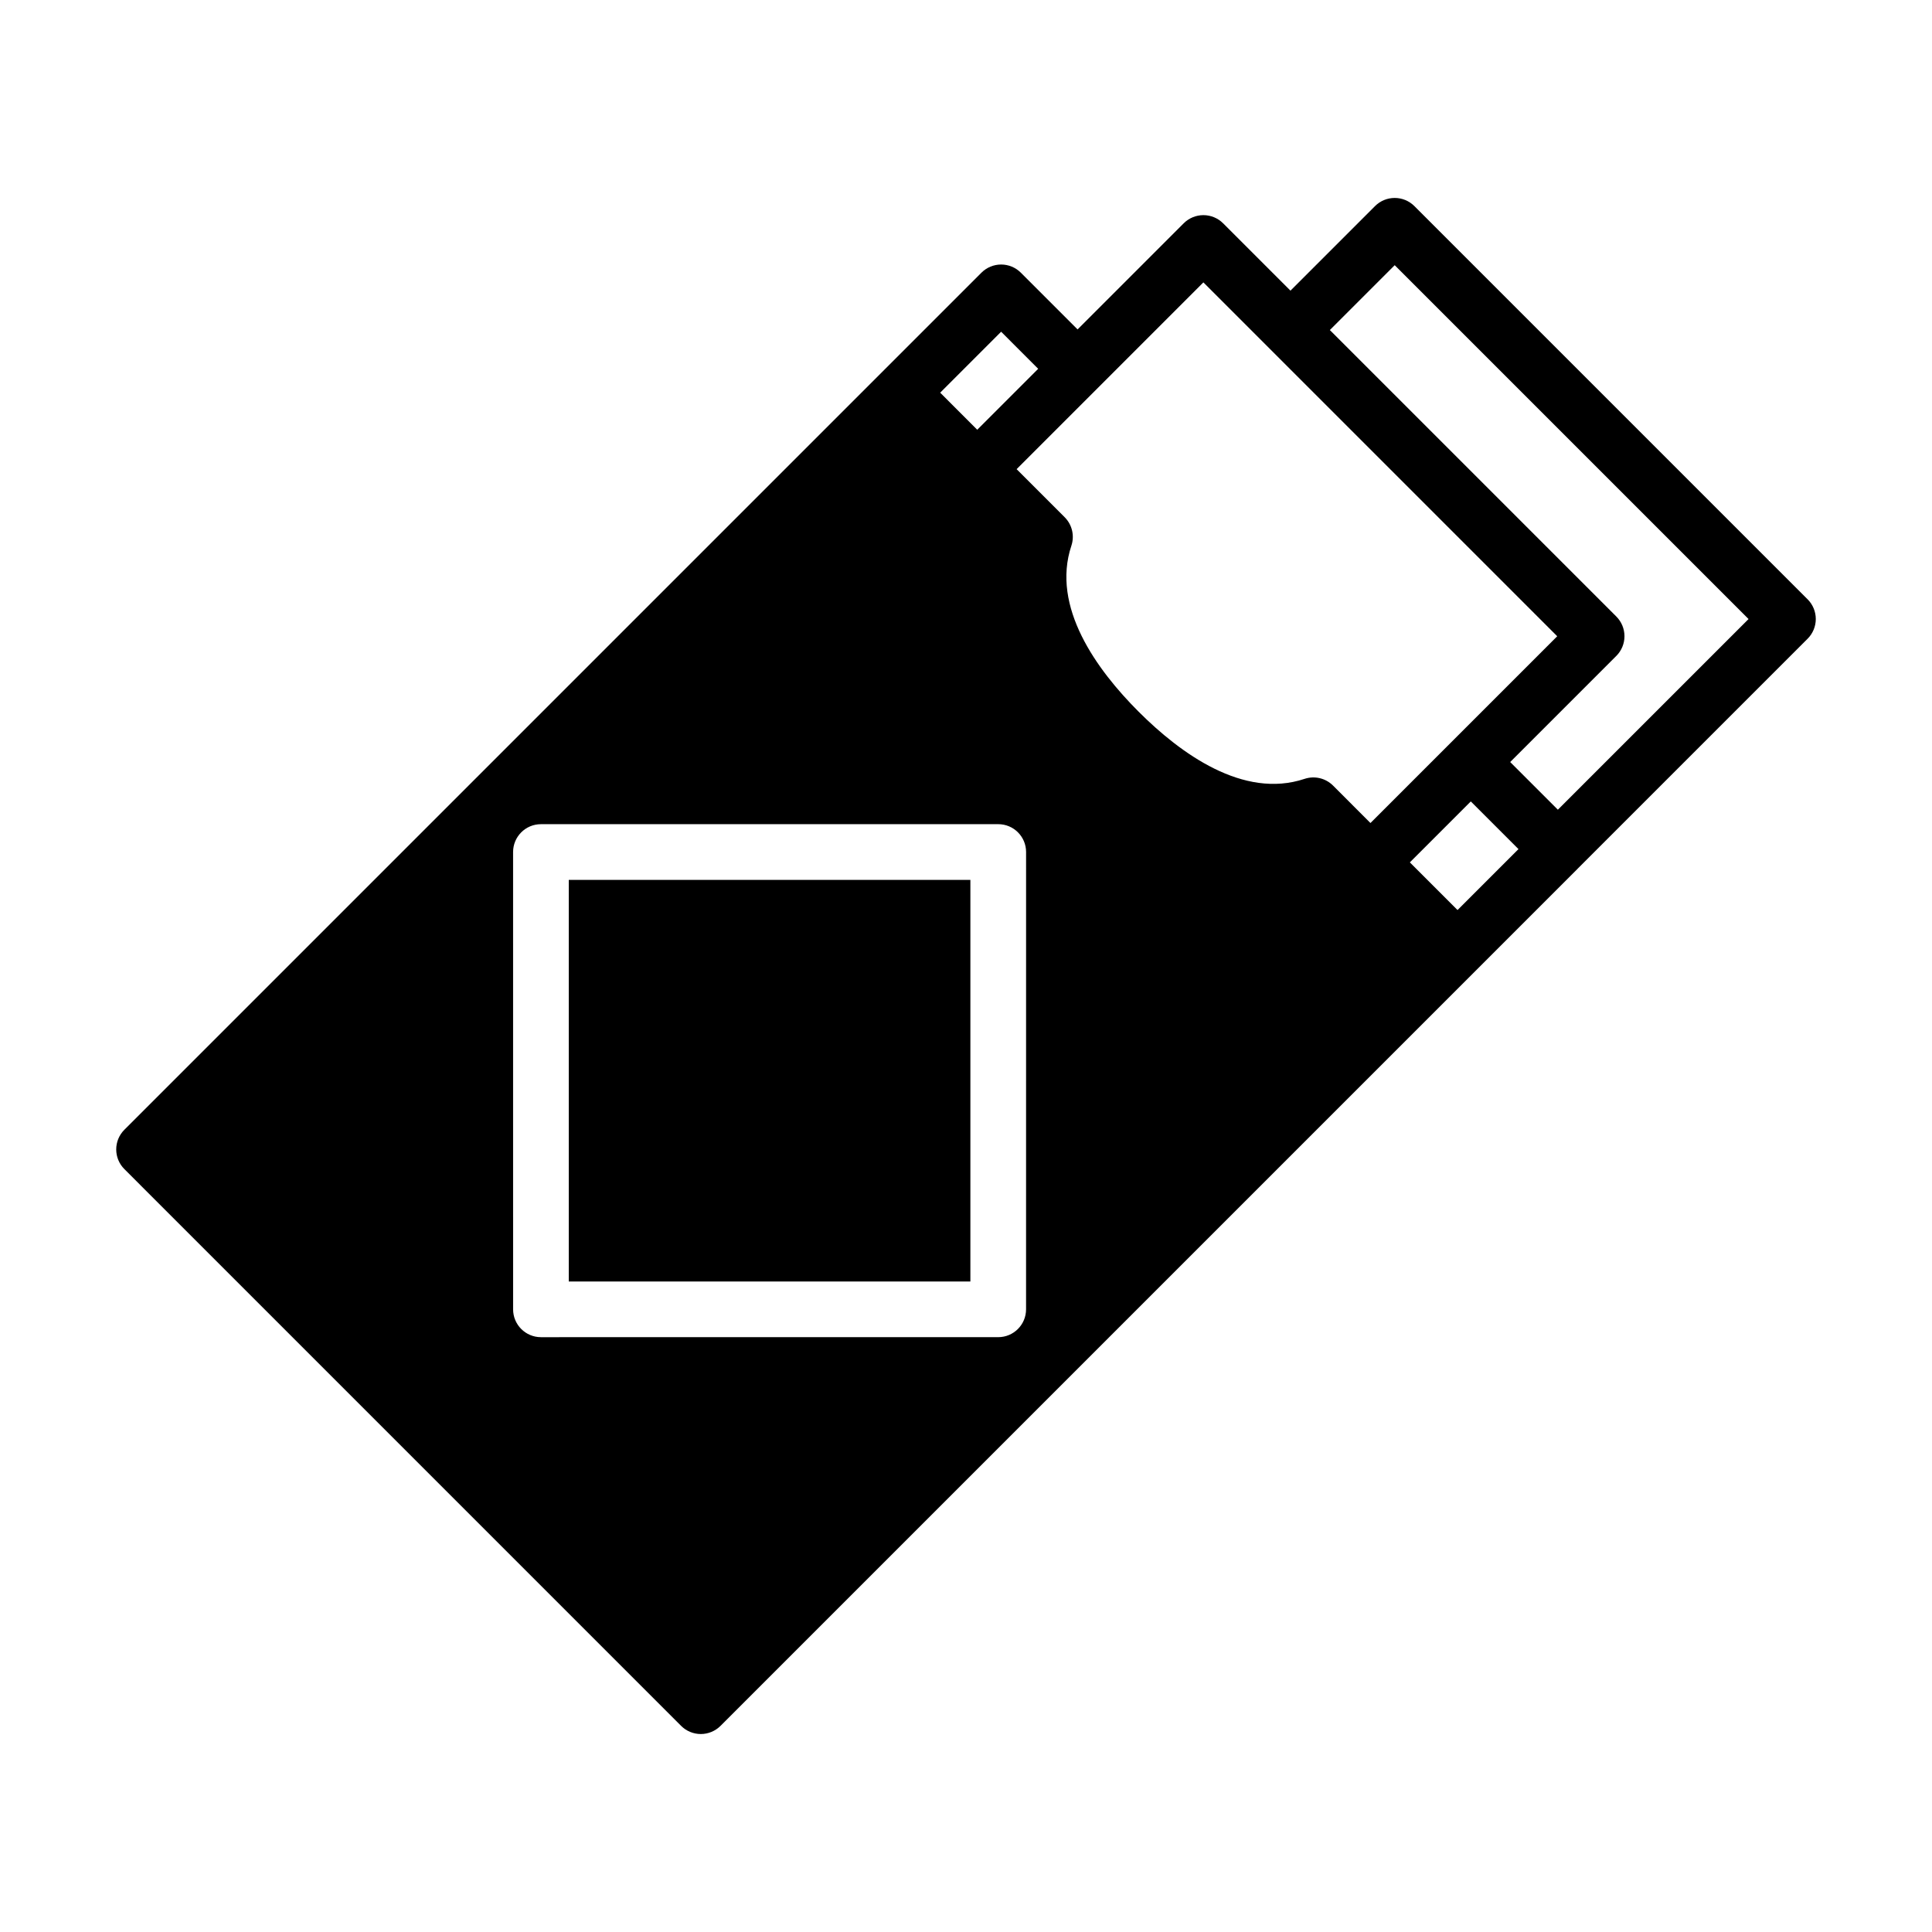 <?xml version="1.0" encoding="UTF-8"?>
<!-- Uploaded to: SVG Repo, www.svgrepo.com, Generator: SVG Repo Mixer Tools -->
<svg fill="#000000" width="800px" height="800px" version="1.1" viewBox="144 144 512 512" xmlns="http://www.w3.org/2000/svg">
 <g>
  <path d="m623.04 302.83-104.21-104.21c-2.883-2.883-7.555-2.883-10.438 0l-22.406 22.406-17.852-17.852c-1.383-1.383-3.262-2.16-5.219-2.16-1.957 0-3.832 0.777-5.219 2.16l-28.125 28.125-15.039-15.039c-1.383-1.383-3.262-2.16-5.219-2.16s-3.832 0.777-5.219 2.16l-26.59 26.59-200.54 200.54c-2.883 2.883-2.883 7.555 0 10.434l147.54 147.55c1.383 1.383 3.262 2.16 5.219 2.16 1.957 0 3.836-0.777 5.219-2.16l227.14-227.14c0.035-0.035 0.062-0.07 0.094-0.105l60.867-60.867c1.383-1.383 2.16-3.262 2.16-5.219 0-1.953-0.777-3.832-2.16-5.215zm-213.73-70.918 9.82 9.824-16.152 16.152c-3.68-3.684-7.144-7.144-9.82-9.824zm6.606 259.07c0 4.074-3.305 7.379-7.379 7.379l-121.18 0.004c-4.074 0-7.379-3.305-7.379-7.379l-0.004-121.19c0-4.074 3.305-7.379 7.379-7.379l121.19-0.004c4.078 0 7.379 3.305 7.379 7.379zm81.359-138.79c-1.977-1.977-4.902-2.668-7.555-1.785-16.223 5.406-32.871-6.699-43.98-17.809-11.109-11.109-23.219-27.758-17.812-43.984 0.883-2.652 0.191-5.574-1.785-7.551l-12.73-12.73 49.496-49.496 12.633 12.633 10.434 10.438 70.703 70.703-49.496 49.496zm32.984 32.98-12.633-12.633 16.152-16.152 12.633 12.633zm26.59-26.59-12.633-12.633 28.125-28.125c1.383-1.383 2.16-3.262 2.16-5.219 0-1.957-0.777-3.836-2.16-5.219l-75.918-75.918 17.188-17.188 93.773 93.773z"/>
  <path d="m294.73 377.18h106.43v106.43h-106.43z"/>
 </g>
</svg>